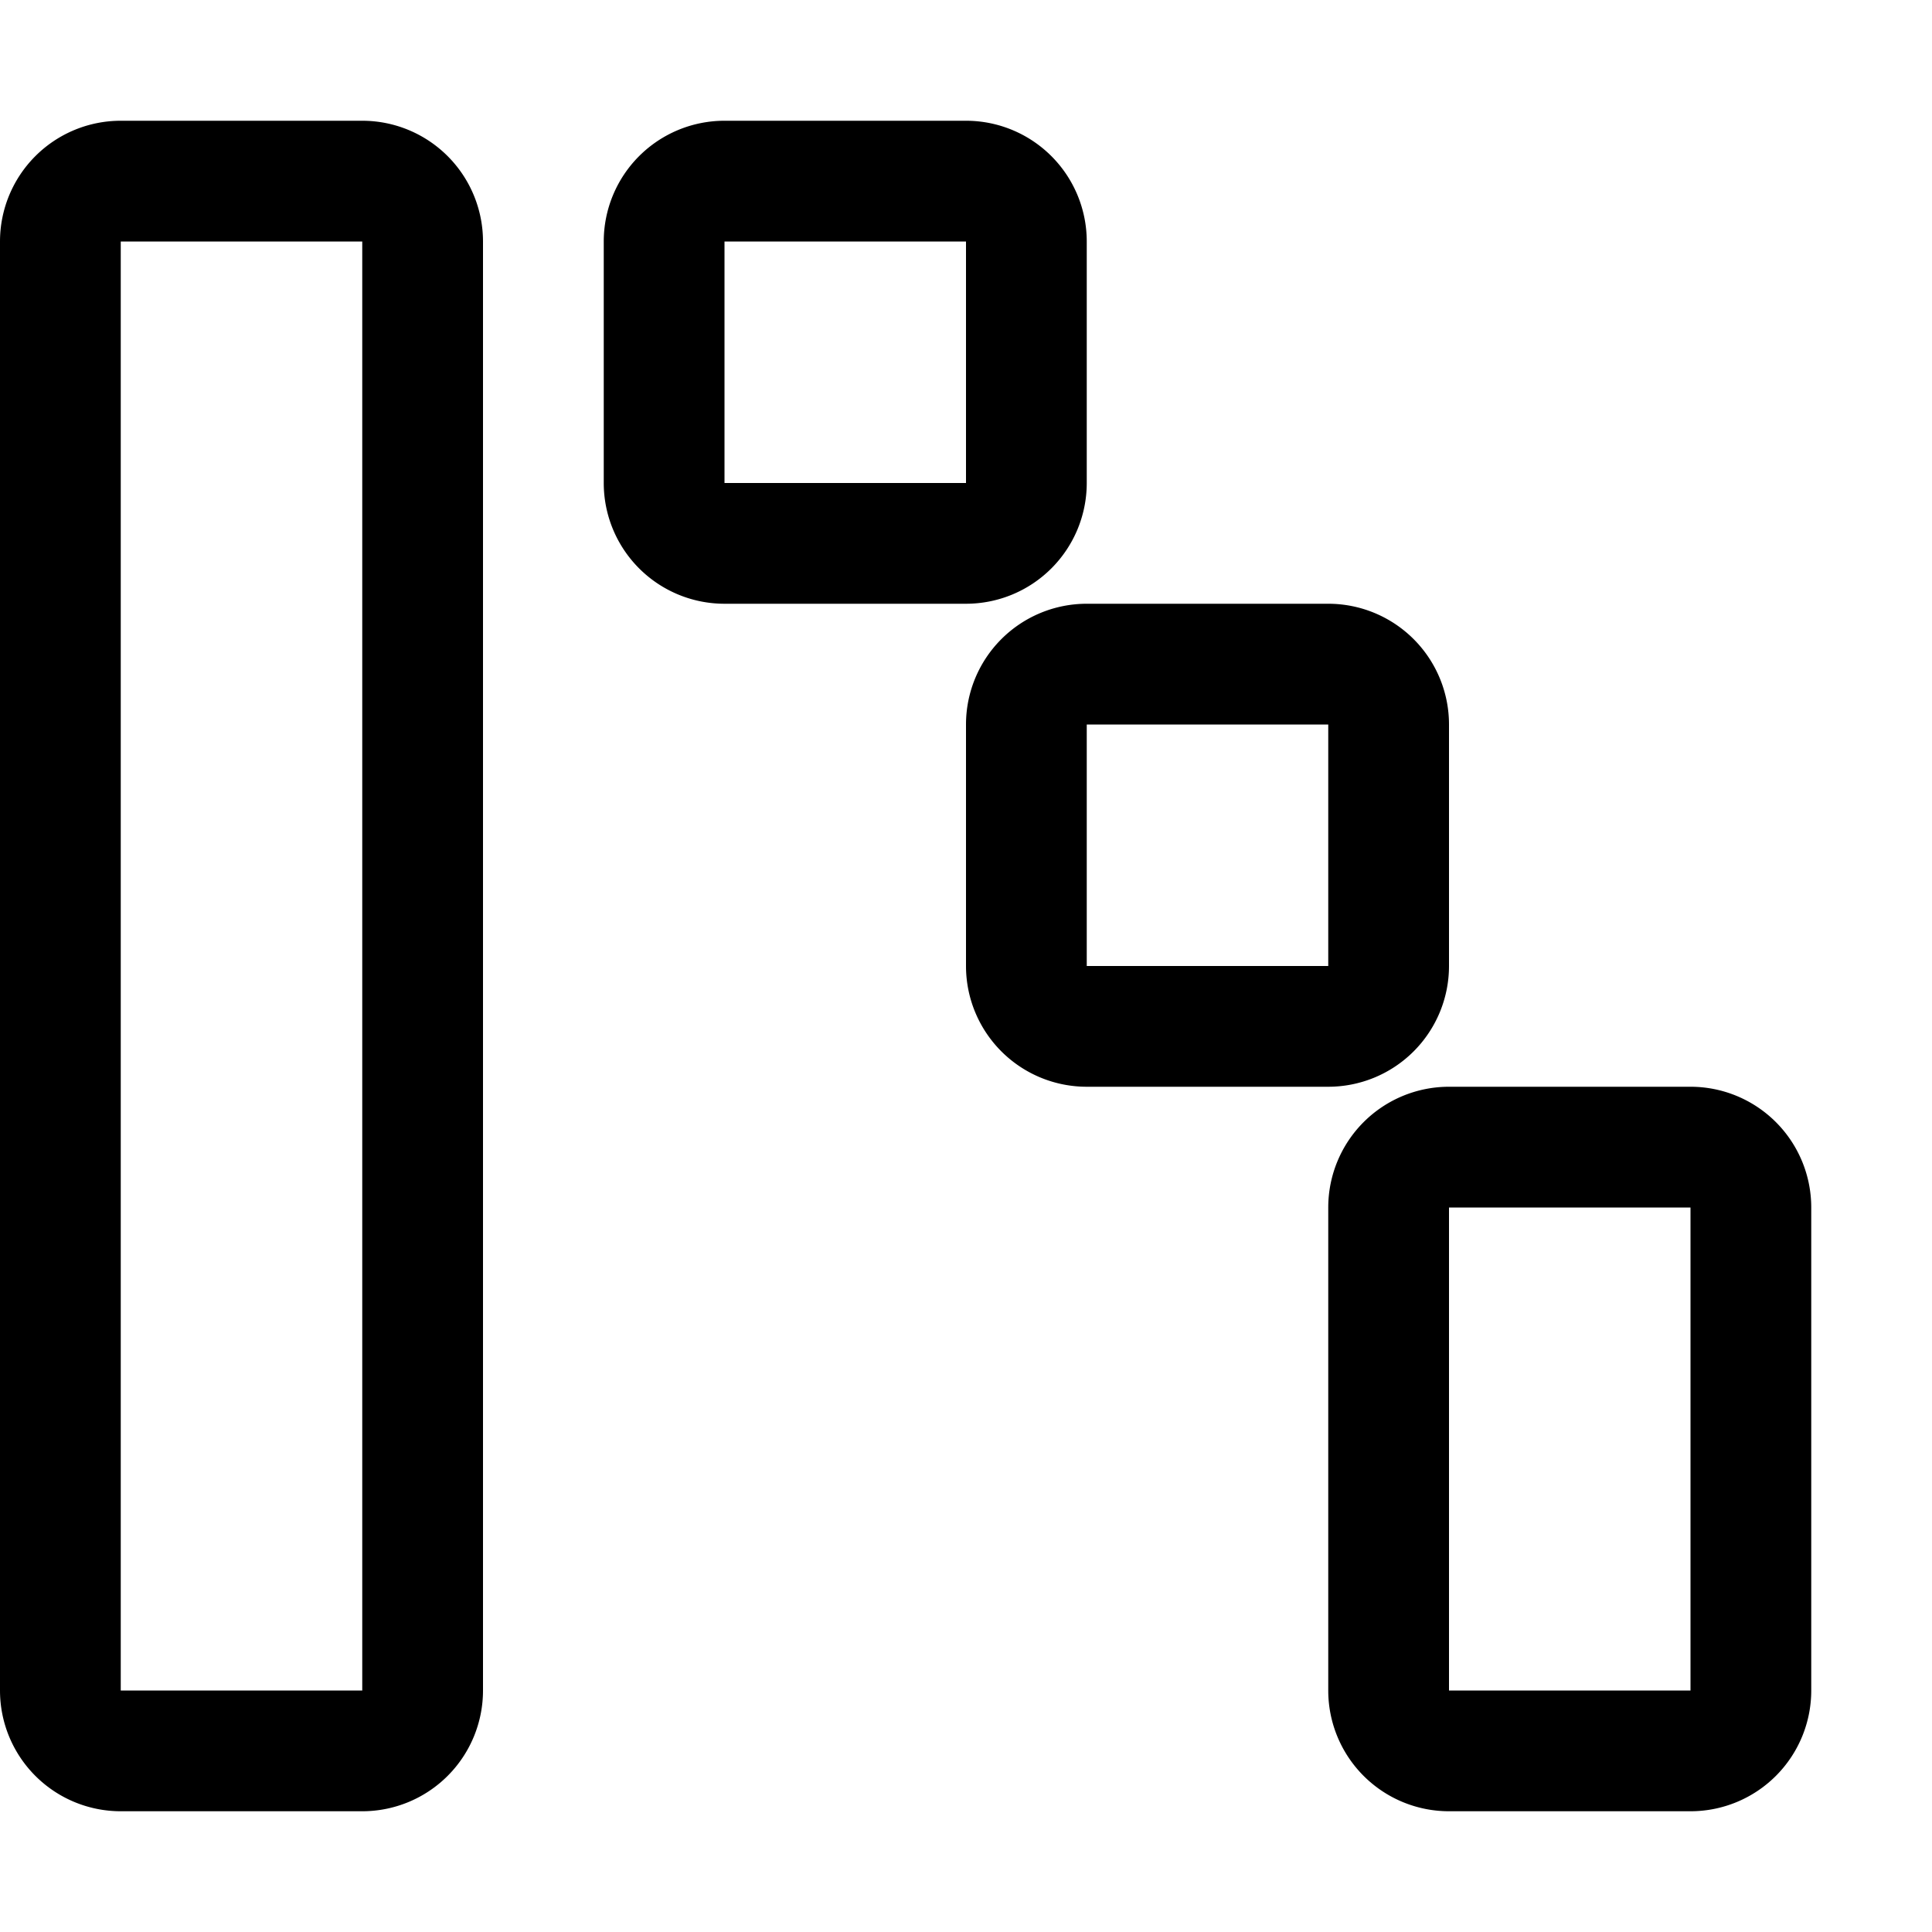 <svg xmlns="http://www.w3.org/2000/svg" width="16" height="16" viewBox="0 0 16 16">
  <path d="M0 2a1 1 0 0 1 1-1h2a1 1 0 0 1 1 1v12a1 1 0 0 1-1 1H1a1 1 0 0 1-1-1V2Zm1 0v12h2V2H1Zm7 4a1 1 0 0 1 1-1h2a1 1 0 0 1 1 1v2a1 1 0 0 1-1 1H9a1 1 0 0 1-1-1V6Zm1 0v2h2V6H9ZM6 1a1 1 0 0 0-1 1v2a1 1 0 0 0 1 1h2a1 1 0 0 0 1-1V2a1 1 0 0 0-1-1H6Zm2 1v2H6V2h2Zm3 8a1 1 0 0 1 1-1h2a1 1 0 0 1 1 1v4a1 1 0 0 1-1 1h-2a1 1 0 0 1-1-1v-4Zm1 0v4h2v-4h-2Z"/>
</svg>
